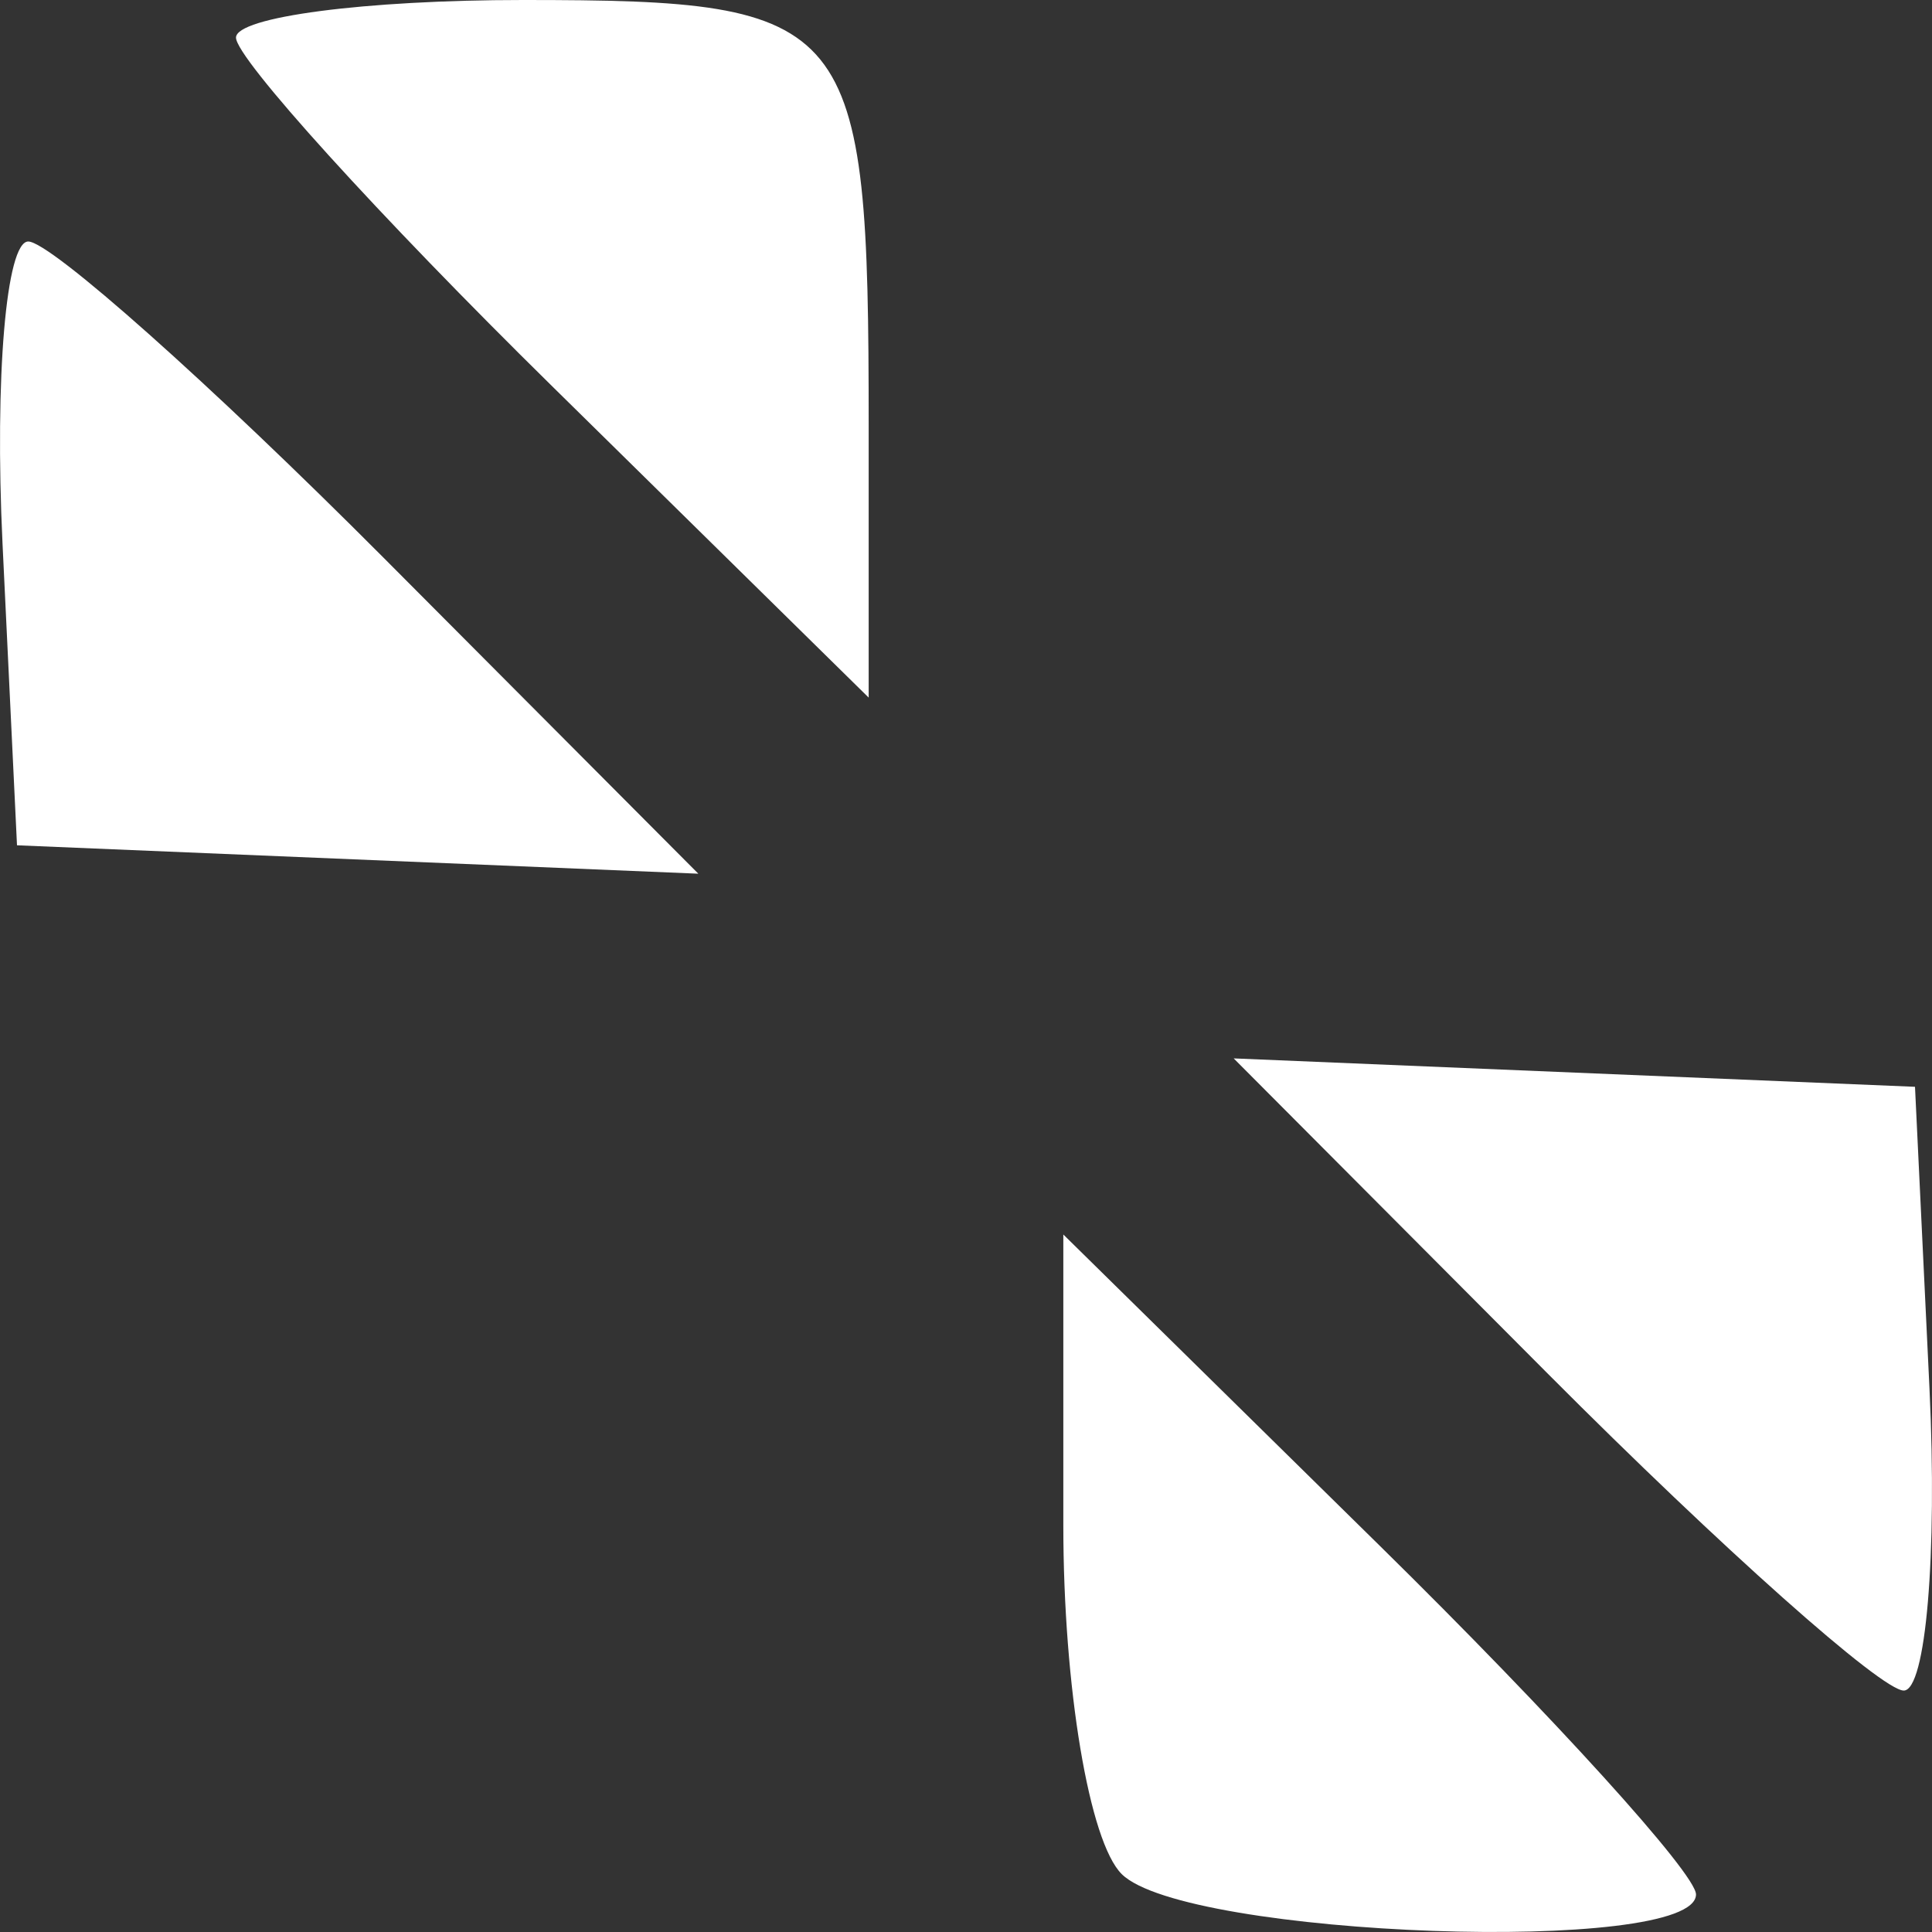 <svg width="40" height="40" viewBox="0 0 40 40" fill="none" xmlns="http://www.w3.org/2000/svg">
<rect x="0" y="0" width="40" height="40" fill="#333333" stroke="none"/>
<path fill-rule="evenodd" clip-rule="evenodd" d="M4.886 0.779C4.886 1.207 7.833 4.457 11.435 8L17.985 14.443V8.803C17.985 0.351 17.7 0 10.824 0C7.558 0 4.886 0.35 4.886 0.779ZM0.052 11.25L0.352 17.501L7.405 17.795L14.458 18.089L7.938 11.544C4.352 7.945 1.043 5 0.585 5C0.127 5 -0.112 7.813 0.052 11.25ZM32.062 28.457C35.648 32.056 38.957 35.001 39.415 35.001C39.873 35.001 40.112 32.189 39.948 28.751L39.648 22.501L32.595 22.207L25.542 21.913L32.062 28.457ZM22.015 31.58C22.015 34.93 22.551 38.133 23.224 38.801C24.544 40.111 35.114 40.486 35.114 39.222C35.114 38.794 32.167 35.544 28.564 32.001L22.015 25.559V31.58Z" fill="white"/>
</svg>
